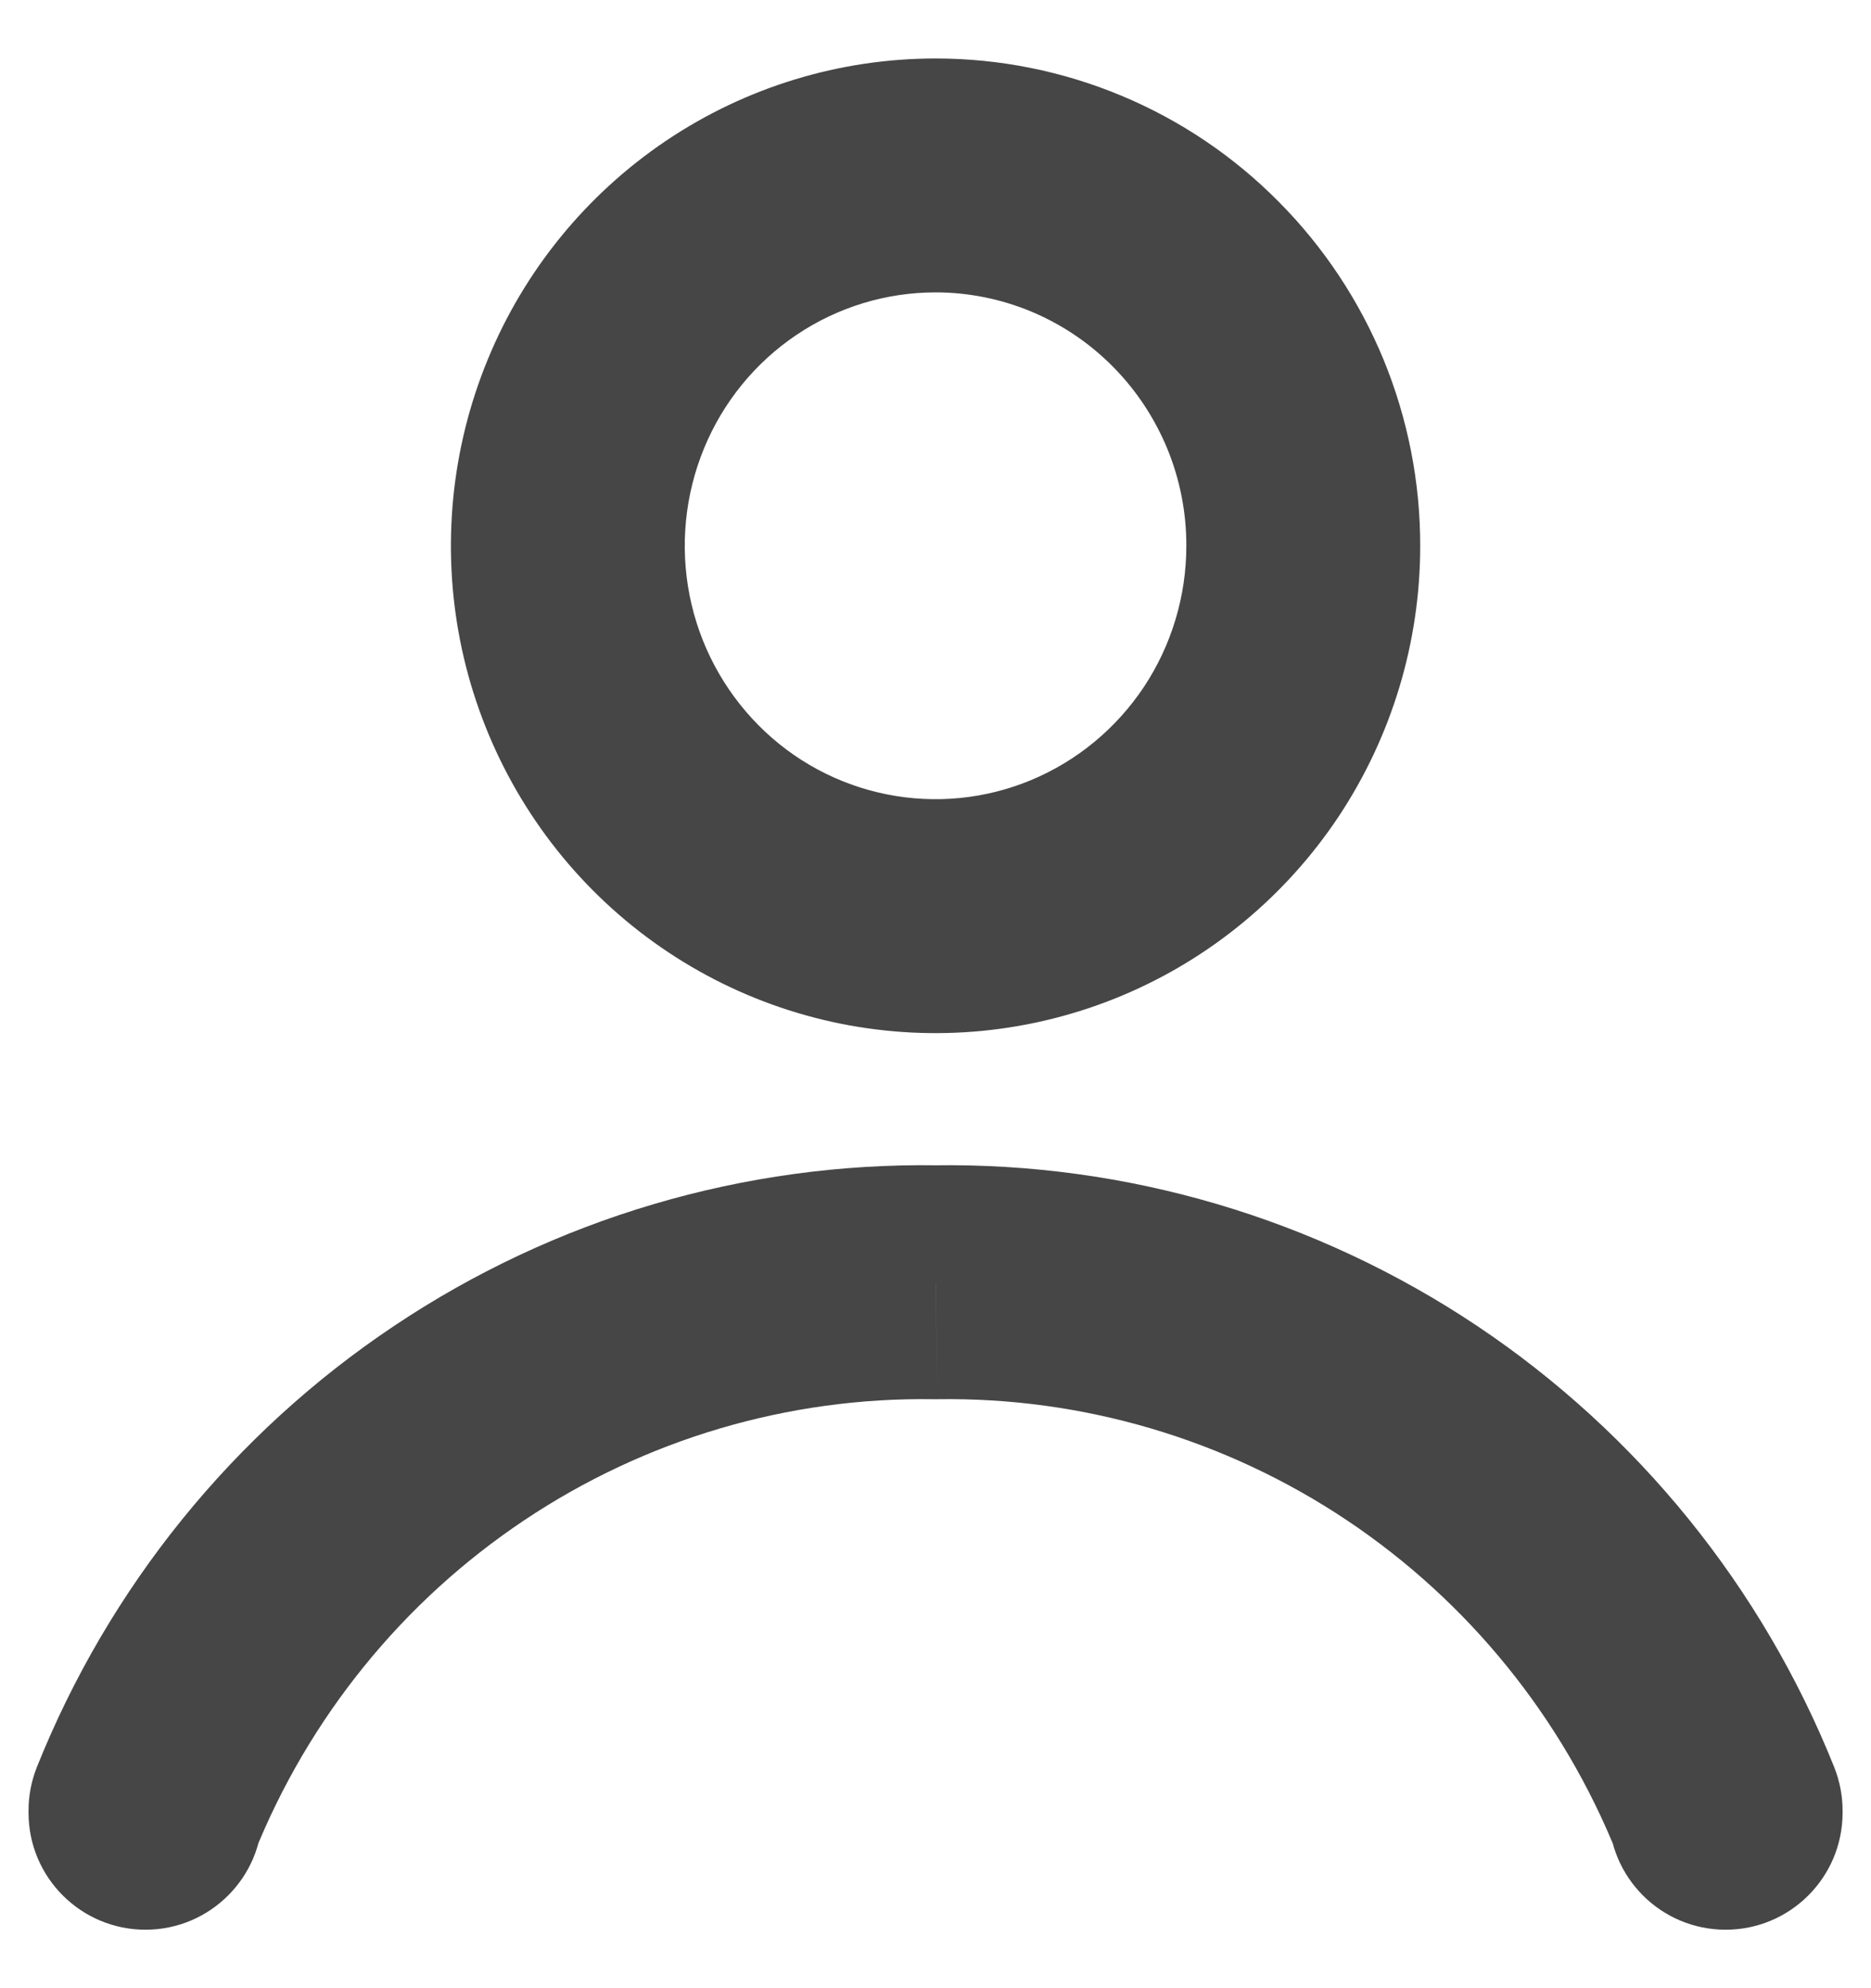<svg width="16" height="17" viewBox="0 0 16 17" fill="none" xmlns="http://www.w3.org/2000/svg">
<path d="M8 10.964L7.985 11.964C7.995 11.964 8.006 11.964 8.016 11.964L8 10.964ZM3.927 12.167L4.483 12.999L3.927 12.167ZM1.244 15.48L0.316 15.108C0.269 15.226 0.244 15.352 0.244 15.48H1.244ZM14.757 15.481H15.757C15.757 15.353 15.732 15.227 15.685 15.109L14.757 15.481ZM13.757 15.5C13.757 16.052 14.204 16.5 14.757 16.5C15.309 16.5 15.757 16.052 15.757 15.5H13.757ZM0.244 15.5C0.244 16.052 0.692 16.5 1.244 16.5C1.796 16.5 2.244 16.052 2.244 15.5H0.244ZM11.145 4.668L10.145 4.668L11.145 4.668ZM8.001 1.5V2.5V1.5ZM8.016 9.964C6.365 9.939 4.746 10.417 3.372 11.336L4.483 12.999C5.52 12.305 6.741 11.945 7.985 11.964L8.016 9.964ZM3.372 11.336C1.997 12.254 0.932 13.57 0.316 15.108L2.172 15.852C2.639 14.686 3.445 13.692 4.483 12.999L3.372 11.336ZM15.685 15.109C15.069 13.571 14.004 12.255 12.63 11.336L11.518 12.999C12.556 13.693 13.362 14.687 13.829 15.853L15.685 15.109ZM12.63 11.336C11.255 10.418 9.636 9.939 7.985 9.964L8.016 11.964C9.26 11.945 10.481 12.306 11.518 12.999L12.63 11.336ZM13.757 15.481V15.5H15.757V15.481H13.757ZM2.244 15.5V15.48H0.244V15.5H2.244ZM10.145 4.668C10.145 5.098 10.018 5.518 9.782 5.874L11.448 6.981C11.902 6.296 12.145 5.491 12.145 4.669L10.145 4.668ZM9.782 5.874C9.545 6.23 9.209 6.507 8.818 6.67L9.588 8.516C10.346 8.2 10.993 7.665 11.448 6.981L9.782 5.874ZM8.818 6.67C8.427 6.833 7.997 6.875 7.583 6.792L7.189 8.753C7.995 8.915 8.829 8.832 9.588 8.516L8.818 6.67ZM7.583 6.792C7.168 6.709 6.786 6.504 6.486 6.201L5.067 7.61C5.646 8.193 6.384 8.591 7.189 8.753L7.583 6.792ZM6.486 6.201C6.186 5.898 5.98 5.512 5.897 5.09L3.935 5.478C4.094 6.284 4.488 7.027 5.067 7.61L6.486 6.201ZM5.897 5.09C5.814 4.669 5.857 4.232 6.02 3.835L4.171 3.074C3.858 3.834 3.776 4.671 3.935 5.478L5.897 5.09ZM6.02 3.835C6.183 3.438 6.459 3.1 6.812 2.863L5.695 1.204C5.014 1.663 4.483 2.314 4.171 3.074L6.02 3.835ZM6.812 2.863C7.164 2.626 7.578 2.5 8.001 2.5V0.5C7.179 0.5 6.377 0.745 5.695 1.204L6.812 2.863ZM8.001 2.5C8.281 2.5 8.559 2.556 8.819 2.664L9.589 0.818C9.086 0.608 8.546 0.5 8.001 0.5V2.5ZM8.819 2.664C9.079 2.773 9.316 2.932 9.515 3.133L10.934 1.724C10.55 1.336 10.093 1.028 9.589 0.818L8.819 2.664ZM9.515 3.133C9.715 3.334 9.873 3.573 9.982 3.836L11.832 3.076C11.624 2.571 11.319 2.111 10.934 1.724L9.515 3.133ZM9.982 3.836C10.09 4.099 10.146 4.382 10.145 4.668L12.145 4.669C12.146 4.123 12.039 3.581 11.832 3.076L9.982 3.836Z" fill="#464646"/>
</svg>
